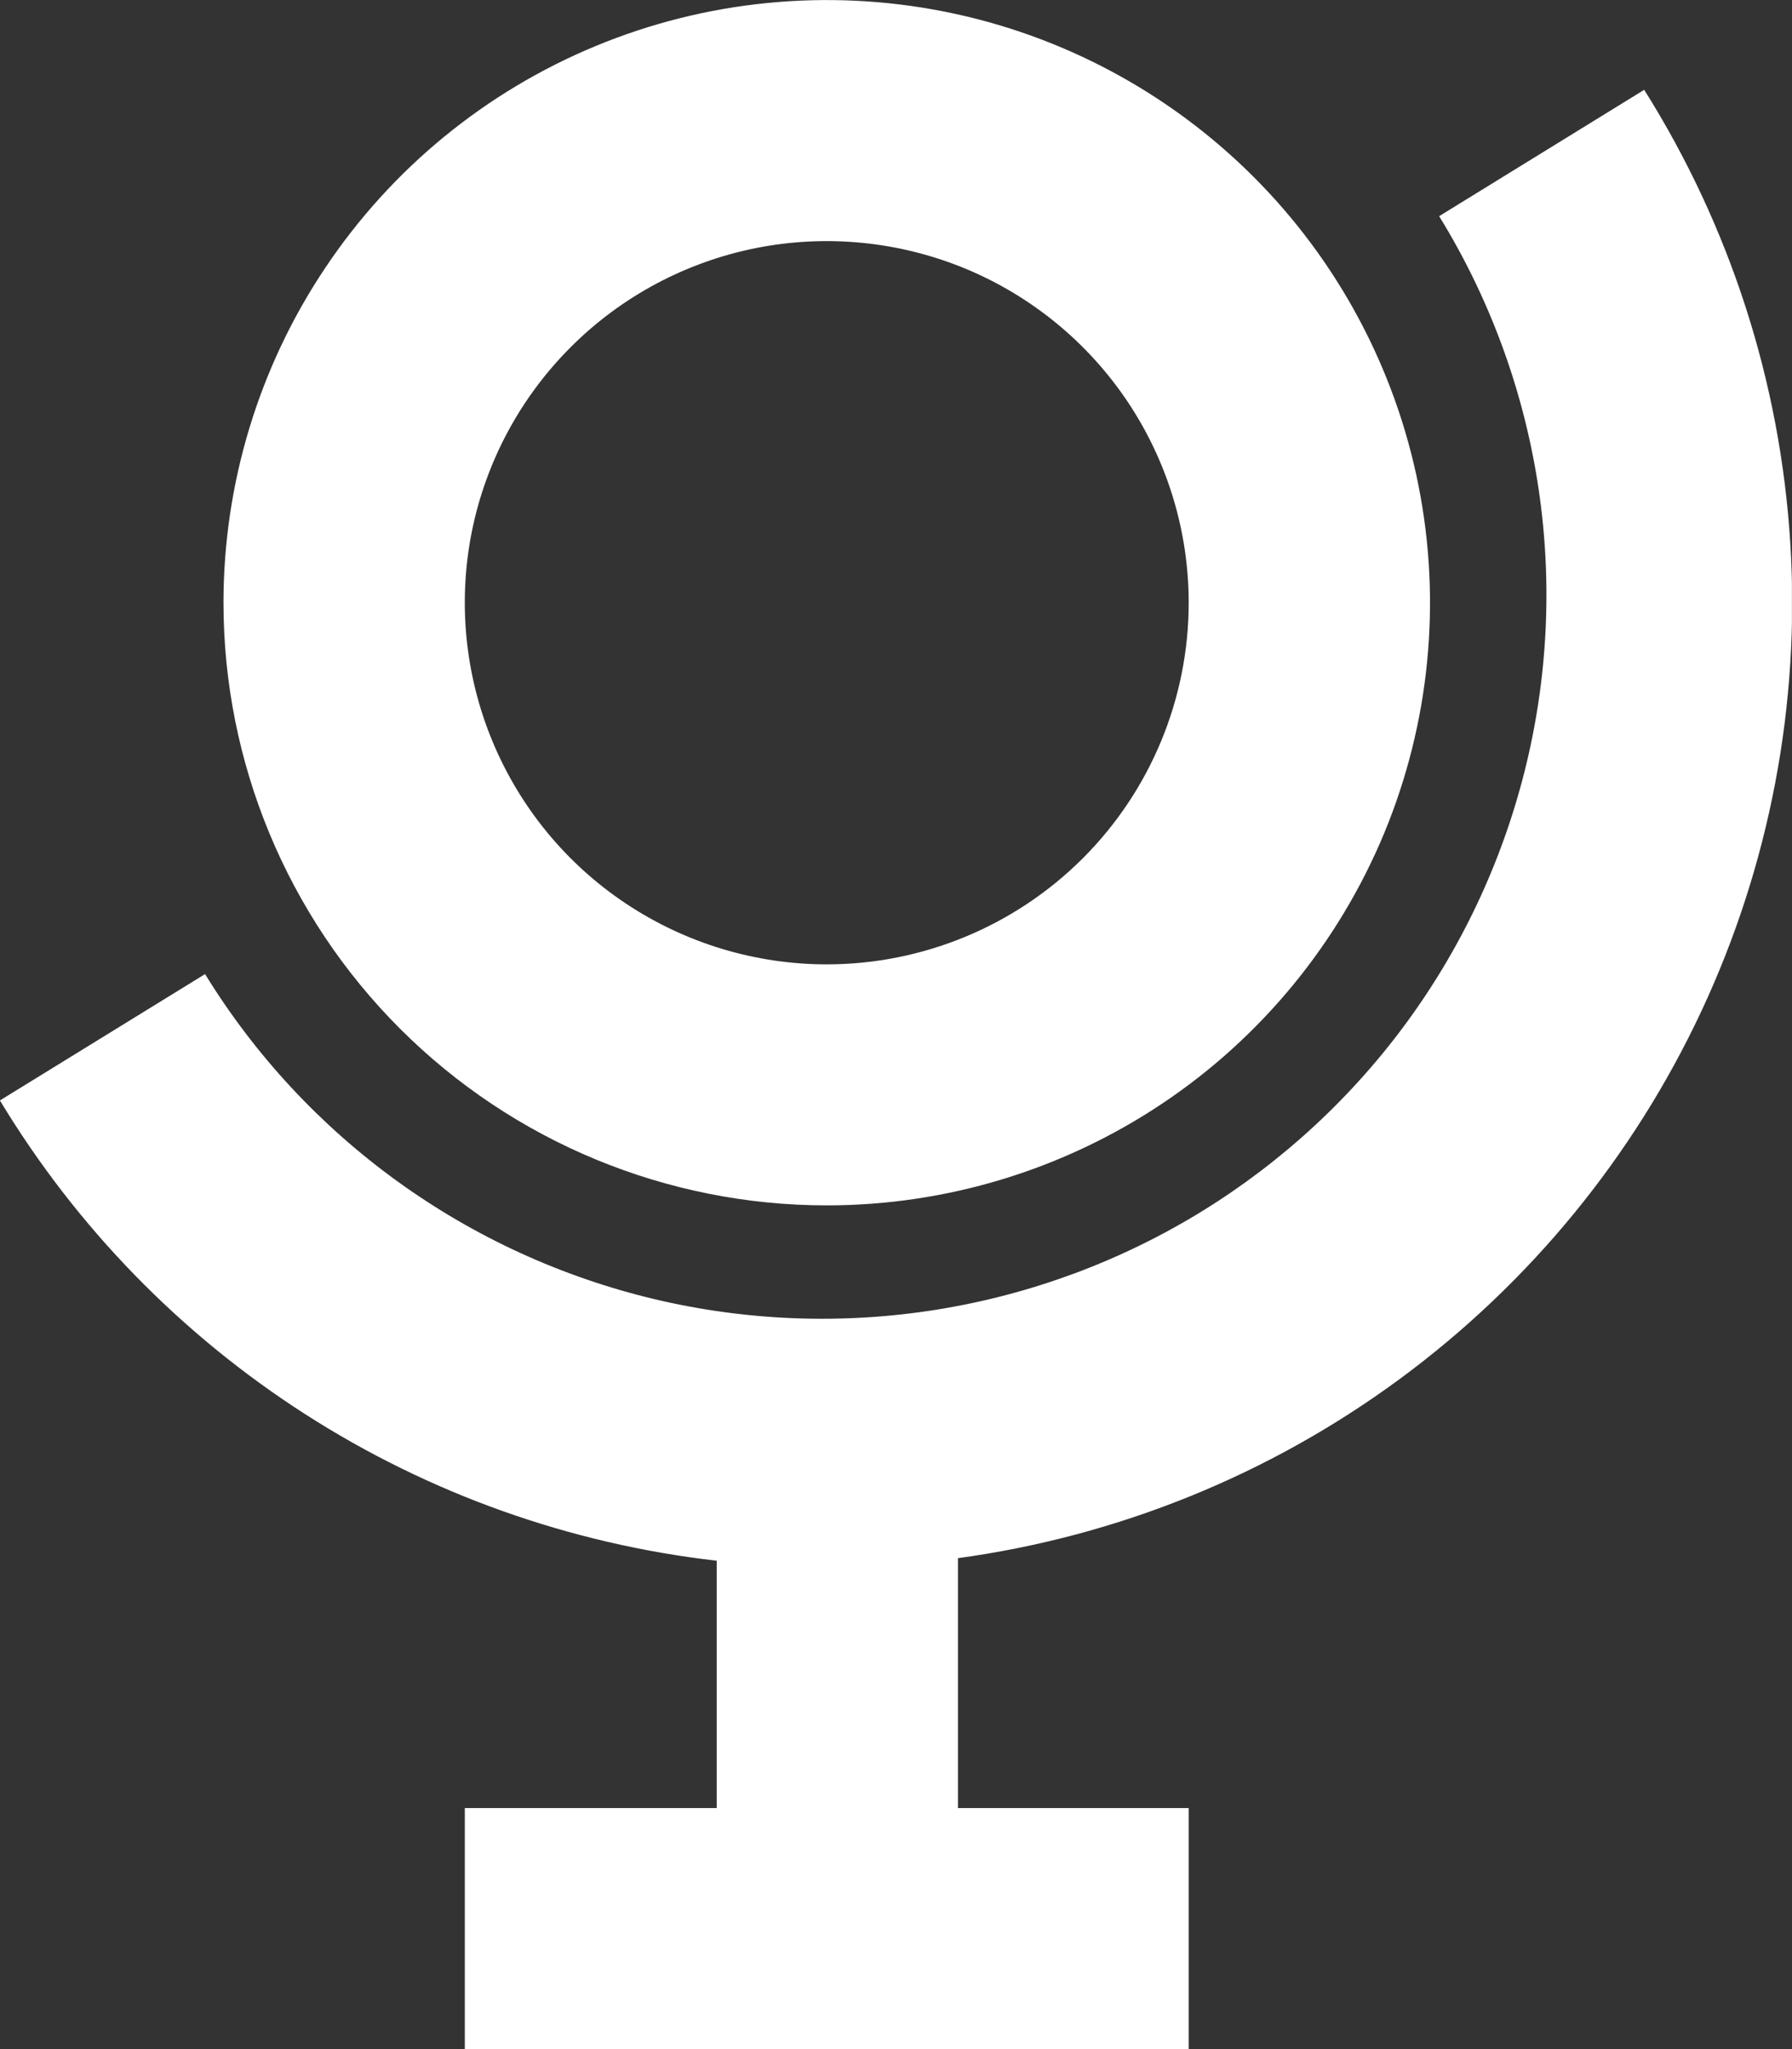<?xml version="1.0" encoding="UTF-8"?> <svg xmlns="http://www.w3.org/2000/svg" width="21" height="24" viewBox="0 0 21 24" fill="none"><rect x="0" y="0" width="21" height="24" fill="#333333" stroke="none"/><g clip-path="url(#clip0_151_5776)"><path fill-rule="evenodd" clip-rule="evenodd" d="M2.619 7.059C2.619 5.663 3.034 4.298 3.811 3.138C4.587 1.977 5.691 1.072 6.983 0.538C8.275 0.004 9.696 -0.136 11.068 0.136C12.439 0.408 13.698 1.081 14.687 2.068C15.676 3.055 16.349 4.313 16.622 5.682C16.895 7.051 16.755 8.471 16.22 9.761C15.684 11.05 14.778 12.153 13.616 12.928C12.453 13.704 11.087 14.118 9.688 14.118C7.814 14.118 6.015 13.374 4.69 12.051C3.364 10.727 2.619 8.931 2.619 7.059ZM9.688 11.295C8.85 11.295 8.029 11.046 7.332 10.581C6.634 10.116 6.091 9.454 5.77 8.68C5.449 7.906 5.365 7.055 5.528 6.233C5.692 5.411 6.096 4.657 6.689 4.065C7.282 3.472 8.038 3.069 8.861 2.905C9.684 2.742 10.537 2.826 11.312 3.146C12.087 3.467 12.749 4.01 13.215 4.706C13.681 5.403 13.93 6.222 13.93 7.059C13.93 8.183 13.483 9.26 12.688 10.054C11.892 10.848 10.813 11.295 9.688 11.295Z" fill="white"></path><path d="M-0.001 12.889C0.893 14.369 2.115 15.625 3.571 16.56C5.027 17.495 6.679 18.083 8.399 18.28V21.177H5.447V24H13.93V21.177H11.226V18.25C13.1 17.994 14.879 17.273 16.401 16.153C17.923 15.033 19.14 13.55 19.94 11.839C20.74 10.128 21.098 8.245 20.98 6.36C20.863 4.476 20.274 2.651 19.268 1.052L16.865 2.532C17.449 3.48 17.84 4.534 18.016 5.633C18.192 6.732 18.149 7.855 17.89 8.937C17.631 10.02 17.162 11.041 16.508 11.943C15.854 12.844 15.028 13.608 14.079 14.191C13.129 14.774 12.074 15.164 10.973 15.34C9.873 15.515 8.748 15.473 7.664 15.215C6.58 14.956 5.557 14.487 4.654 13.834C3.751 13.181 2.986 12.357 2.403 11.409L-0.001 12.889Z" fill="white"></path></g><defs><clipPath id="clip0_151_5776"><rect width="21" height="24" fill="white" transform="translate(-0.001 0)"></rect></clipPath></defs></svg> 